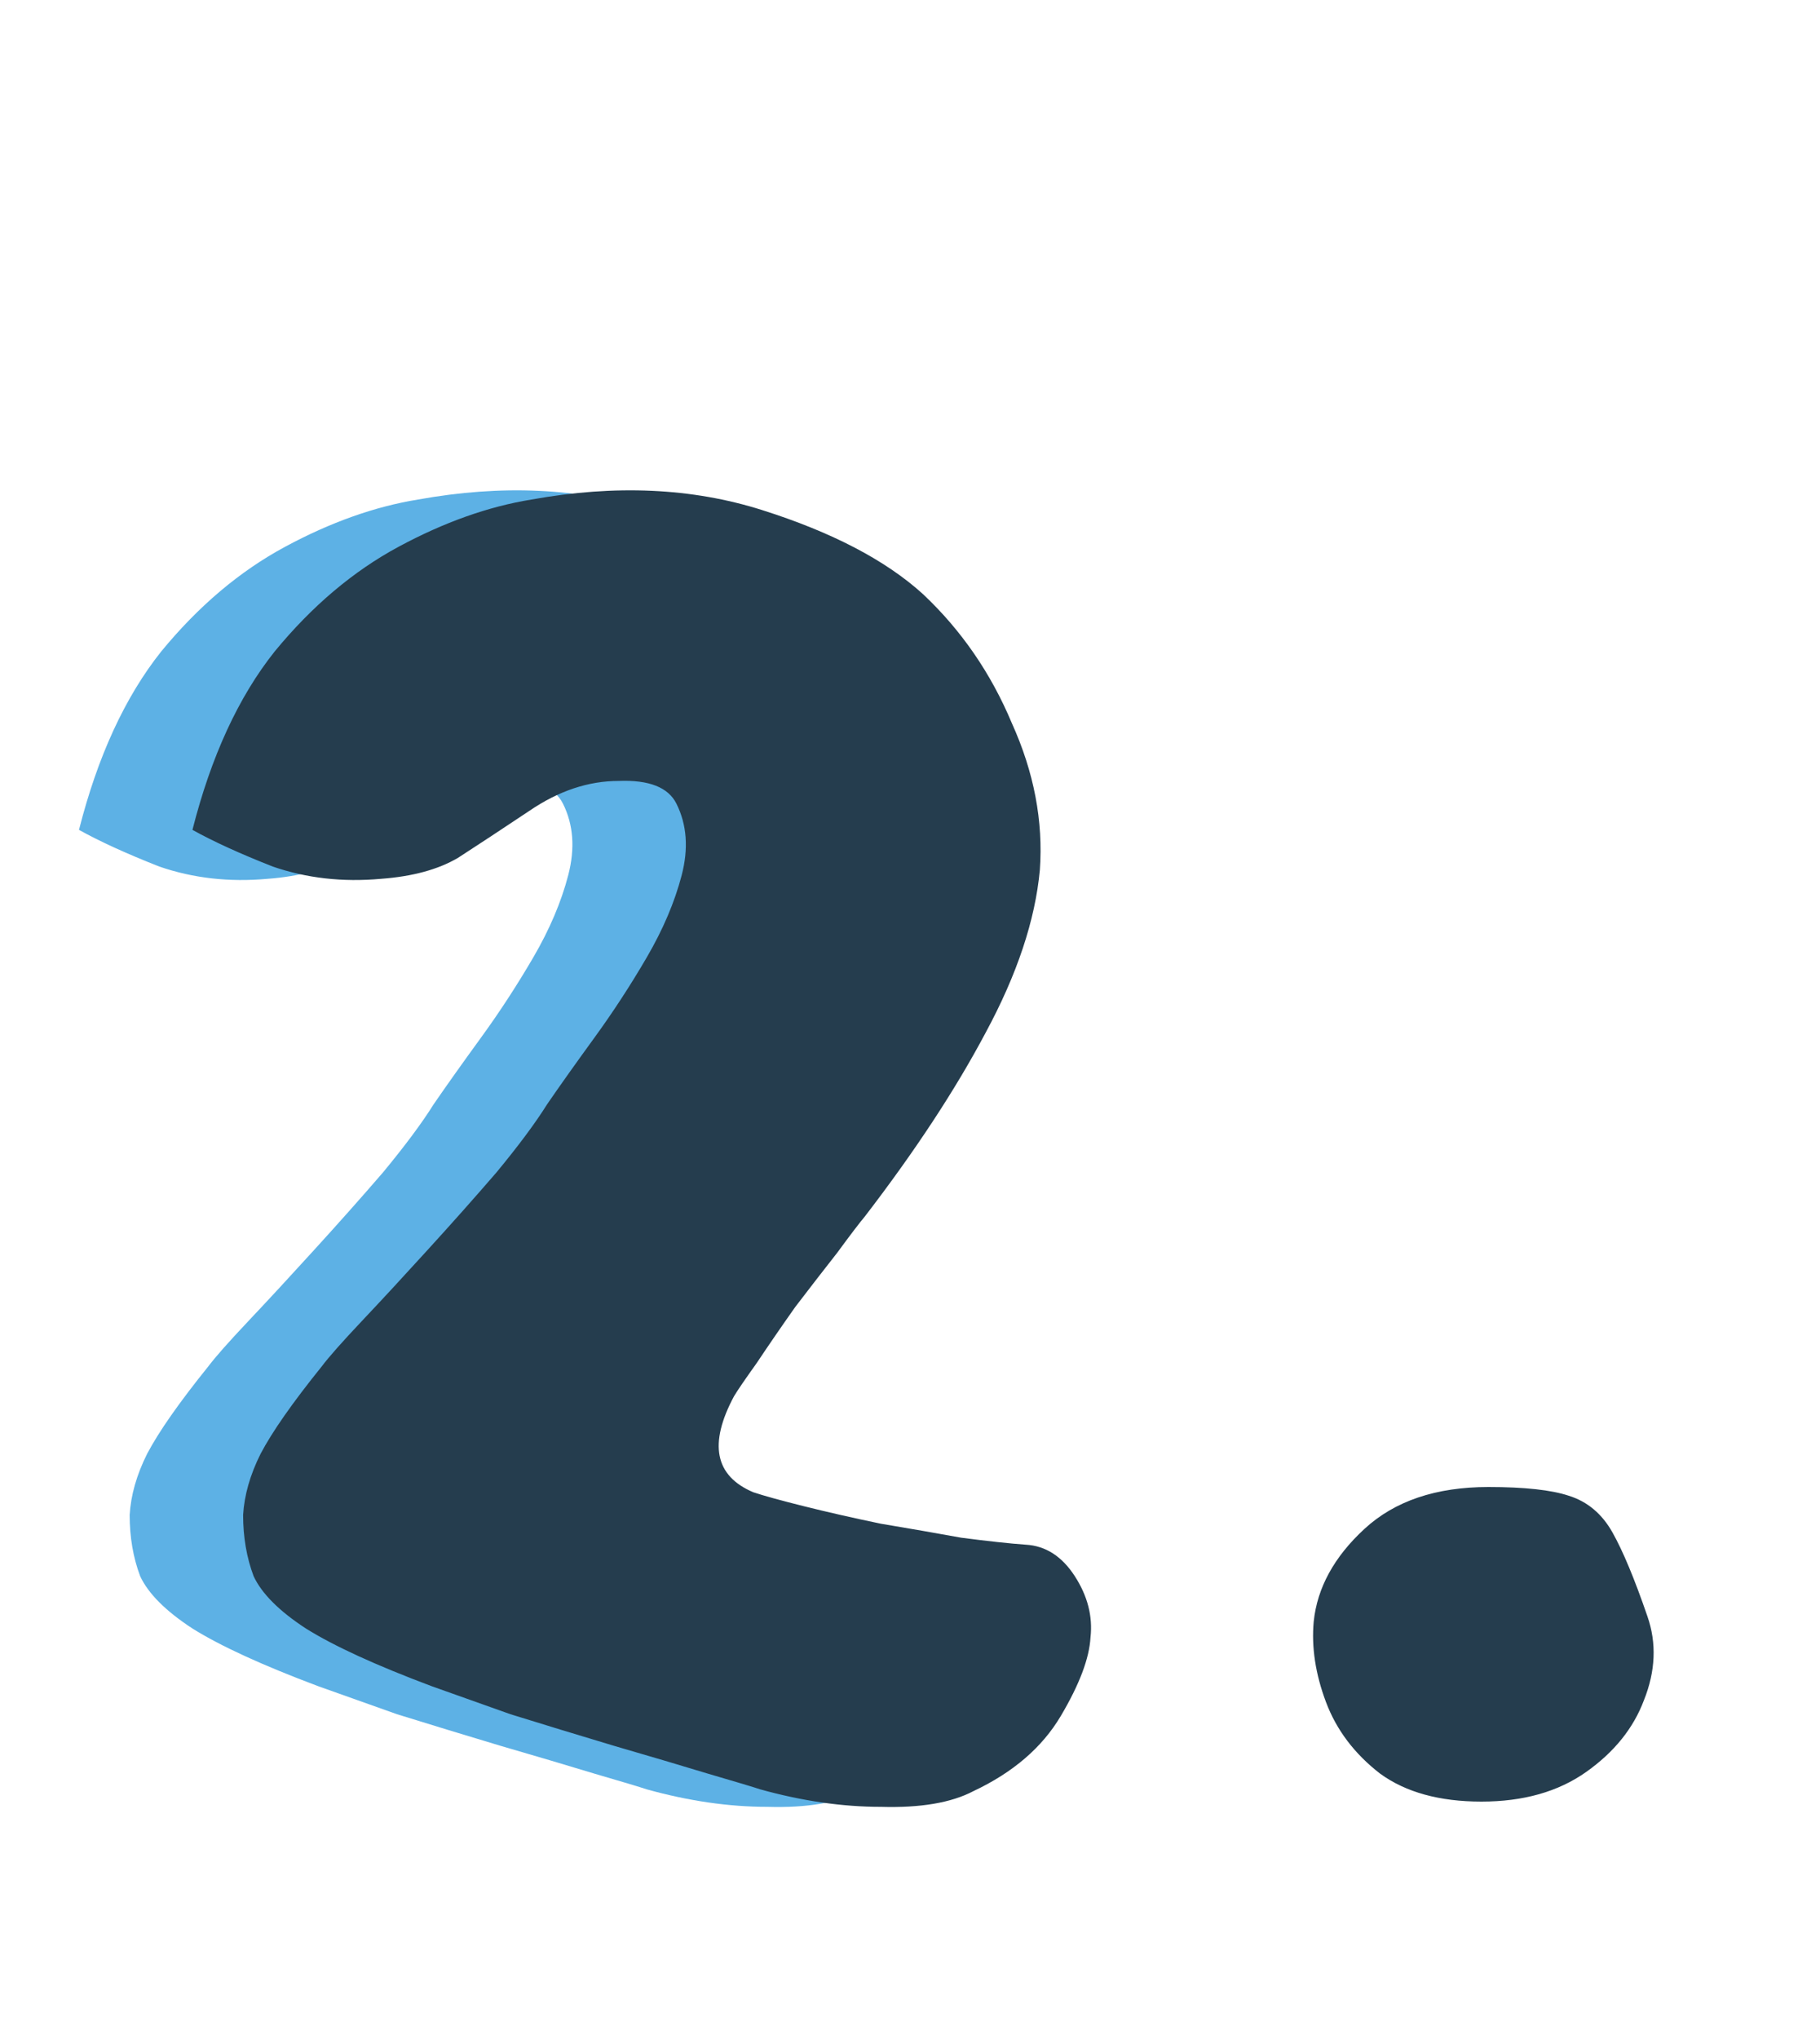 <svg xmlns="http://www.w3.org/2000/svg" width="50" height="56" fill="none" viewBox="0 0 50 56"><path fill="#5DB1E5" d="M23.626 49.192C23.018 49.512 22.17 49.656 21.082 49.624C20.026 49.624 18.922 49.464 17.77 49.144C17.578 49.08 17.098 48.936 16.33 48.712C15.594 48.488 14.73 48.232 13.738 47.944C12.778 47.656 11.834 47.368 10.906 47.08C10.01 46.76 9.29 46.504 8.746 46.312C7.21 45.736 6.058 45.208 5.29 44.728C4.554 44.248 4.074 43.768 3.85 43.288C3.658 42.776 3.562 42.216 3.562 41.608C3.594 41.064 3.754 40.504 4.042 39.928C4.362 39.32 4.922 38.52 5.722 37.528C5.914 37.272 6.282 36.856 6.826 36.28C7.37 35.704 7.962 35.064 8.602 34.36C9.274 33.624 9.914 32.904 10.522 32.2C11.13 31.464 11.594 30.84 11.914 30.328C12.266 29.816 12.698 29.208 13.21 28.504C13.722 27.8 14.202 27.064 14.65 26.296C15.098 25.528 15.418 24.776 15.61 24.04C15.802 23.304 15.754 22.648 15.466 22.072C15.242 21.624 14.714 21.416 13.882 21.448C13.05 21.448 12.234 21.72 11.434 22.264C10.666 22.776 10.01 23.208 9.466 23.56C8.922 23.88 8.218 24.072 7.354 24.136C6.298 24.232 5.306 24.12 4.378 23.8C3.482 23.448 2.746 23.112 2.17 22.792C2.682 20.776 3.434 19.144 4.426 17.896C5.45 16.648 6.586 15.688 7.834 15.016C9.082 14.344 10.298 13.912 11.482 13.72C13.786 13.304 15.898 13.4 17.818 14.008C19.738 14.616 21.21 15.384 22.234 16.312C23.29 17.304 24.106 18.488 24.682 19.864C25.29 21.208 25.546 22.552 25.45 23.896C25.322 25.272 24.826 26.76 23.962 28.36C23.13 29.928 22.026 31.608 20.65 33.4C20.49 33.592 20.234 33.928 19.882 34.408C19.53 34.856 19.146 35.352 18.73 35.896C18.346 36.44 17.994 36.952 17.674 37.432C17.354 37.88 17.146 38.184 17.05 38.344C16.346 39.656 16.522 40.536 17.578 40.984C17.866 41.08 18.33 41.208 18.97 41.368C19.61 41.528 20.314 41.688 21.082 41.848C21.85 41.976 22.586 42.104 23.29 42.232C24.026 42.328 24.618 42.392 25.066 42.424C25.61 42.456 26.058 42.744 26.41 43.288C26.762 43.832 26.906 44.392 26.842 44.968C26.81 45.544 26.538 46.264 26.026 47.128C25.514 47.992 24.714 48.68 23.626 49.192Z"/><path fill="#253D4E" d="M26.743 49.192C26.135 49.512 25.287 49.656 24.199 49.624C23.143 49.624 22.039 49.464 20.887 49.144C20.695 49.08 20.215 48.936 19.447 48.712C18.711 48.488 17.847 48.232 16.855 47.944C15.895 47.656 14.951 47.368 14.023 47.08C13.127 46.76 12.407 46.504 11.863 46.312C10.327 45.736 9.175 45.208 8.407 44.728C7.671 44.248 7.191 43.768 6.967 43.288C6.775 42.776 6.679 42.216 6.679 41.608C6.711 41.064 6.871 40.504 7.159 39.928C7.479 39.32 8.039 38.52 8.839 37.528C9.031 37.272 9.399 36.856 9.943 36.28C10.487 35.704 11.079 35.064 11.719 34.36C12.391 33.624 13.031 32.904 13.639 32.2C14.247 31.464 14.711 30.84 15.031 30.328C15.383 29.816 15.815 29.208 16.327 28.504C16.839 27.8 17.319 27.064 17.767 26.296C18.215 25.528 18.535 24.776 18.727 24.04C18.919 23.304 18.871 22.648 18.583 22.072C18.359 21.624 17.831 21.416 16.999 21.448C16.167 21.448 15.351 21.72 14.551 22.264C13.783 22.776 13.127 23.208 12.583 23.56C12.039 23.88 11.335 24.072 10.471 24.136C9.415 24.232 8.423 24.12 7.495 23.8C6.599 23.448 5.863 23.112 5.287 22.792C5.799 20.776 6.551 19.144 7.543 17.896C8.567 16.648 9.703 15.688 10.951 15.016C12.199 14.344 13.415 13.912 14.599 13.72C16.903 13.304 19.015 13.4 20.935 14.008C22.855 14.616 24.327 15.384 25.351 16.312C26.407 17.304 27.223 18.488 27.799 19.864C28.407 21.208 28.663 22.552 28.567 23.896C28.439 25.272 27.943 26.76 27.079 28.36C26.247 29.928 25.143 31.608 23.767 33.4C23.607 33.592 23.351 33.928 22.999 34.408C22.647 34.856 22.263 35.352 21.847 35.896C21.463 36.44 21.111 36.952 20.791 37.432C20.471 37.88 20.263 38.184 20.167 38.344C19.463 39.656 19.639 40.536 20.695 40.984C20.983 41.08 21.447 41.208 22.087 41.368C22.727 41.528 23.431 41.688 24.199 41.848C24.967 41.976 25.703 42.104 26.407 42.232C27.143 42.328 27.735 42.392 28.183 42.424C28.727 42.456 29.175 42.744 29.527 43.288C29.879 43.832 30.023 44.392 29.959 44.968C29.927 45.544 29.655 46.264 29.143 47.128C28.631 47.992 27.831 48.68 26.743 49.192ZM40.699 49.48C39.547 49.48 38.619 49.224 37.915 48.712C37.211 48.168 36.715 47.512 36.427 46.744C36.139 45.976 36.027 45.24 36.091 44.536C36.187 43.608 36.651 42.76 37.483 41.992C38.315 41.224 39.451 40.84 40.891 40.84C41.883 40.84 42.619 40.92 43.099 41.08C43.611 41.24 44.011 41.576 44.299 42.088C44.587 42.6 44.907 43.368 45.259 44.392C45.515 45.128 45.483 45.896 45.163 46.696C44.875 47.464 44.347 48.12 43.579 48.664C42.811 49.208 41.851 49.48 40.699 49.48Z"/></svg>